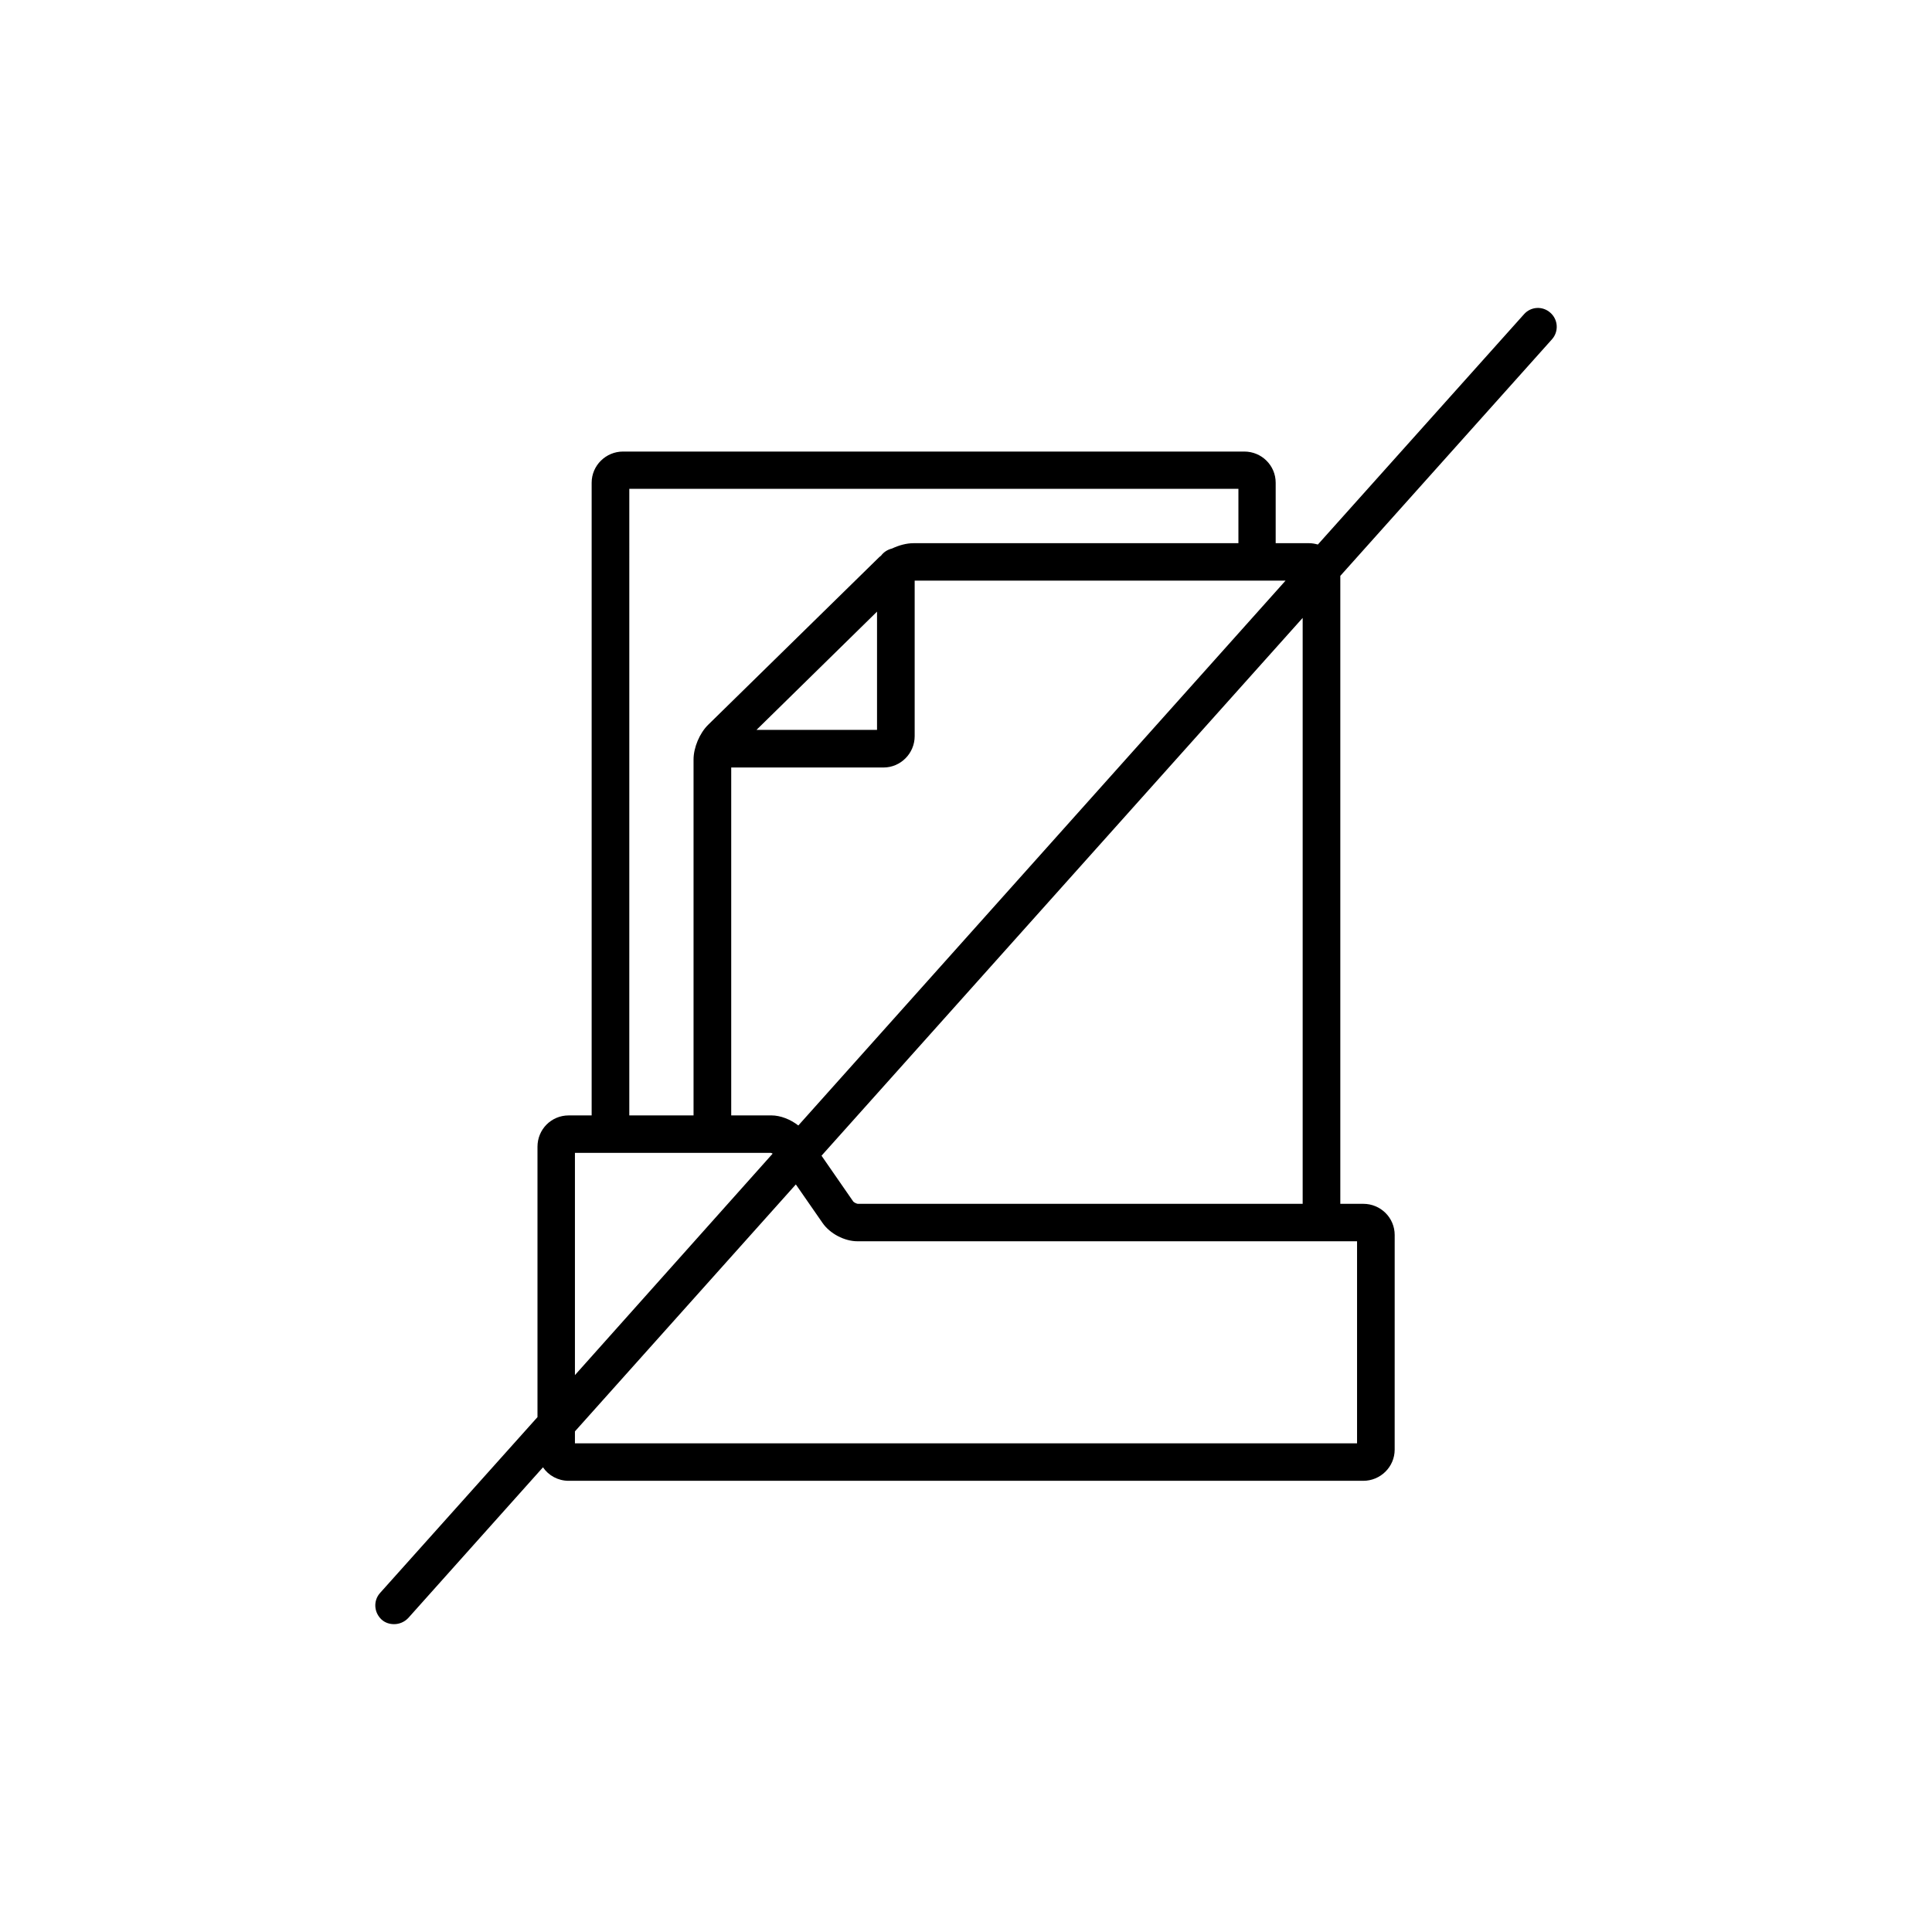 <?xml version="1.0" encoding="UTF-8"?>
<!-- Uploaded to: SVG Repo, www.svgrepo.com, Generator: SVG Repo Mixer Tools -->
<svg fill="#000000" width="800px" height="800px" version="1.1" viewBox="144 144 512 512" xmlns="http://www.w3.org/2000/svg">
 <path d="m555.27 233.94c1.863-2.066 1.664-5.238-0.402-7.055-2.066-1.859-5.191-1.66-7.004 0.406l-54.613 61.012c-0.754-0.203-1.512-0.352-2.316-0.352h-8.867v-16.023c0-4.586-3.727-8.262-8.312-8.262h-164.65c-4.535 0-8.312 3.68-8.312 8.262v167.67h-6.094c-4.586 0-8.262 3.68-8.262 8.312v71.641l-41.719 46.605c-1.812 2.016-1.66 5.137 0.406 7.051 0.957 0.855 2.117 1.211 3.324 1.211 1.359 0 2.719-0.555 3.727-1.613l35.719-39.953c1.465 2.168 3.984 3.578 6.805 3.578h210.59c4.535 0 8.312-3.68 8.312-8.262l0.004-56.879c0-4.586-3.727-8.262-8.312-8.262l-6.098-0.004v-166.41zm-70.586 63.934-129.12 144.39c-2.066-1.613-4.734-2.672-7.152-2.672h-10.633v-92.195h40.355c4.535 0 8.262-3.727 8.262-8.312v-41.215zm4.535 9.875v155.27h-117.94c-0.352-0.047-1.008-0.402-1.16-0.602l-8.41-12.145zm-144.74 29.676 31.941-31.336v31.336zm-33.707-63.883h161.42v14.41h-86.102c-1.863 0-3.879 0.555-5.691 1.41-1.211 0.301-2.219 0.957-2.926 1.914-0.199 0.148-0.402 0.301-0.551 0.453l-45.242 44.336c-2.269 2.215-3.883 6.043-3.883 9.219v94.312h-17.027zm-14.41 175.98h51.891c0.102 0 0.352 0.102 0.504 0.203l-52.395 58.691zm207.27 23.426v53.555h-207.27v-3.172l58.543-65.445 7.055 10.176c1.965 2.871 5.844 4.887 9.27 4.887z"/>
</svg>